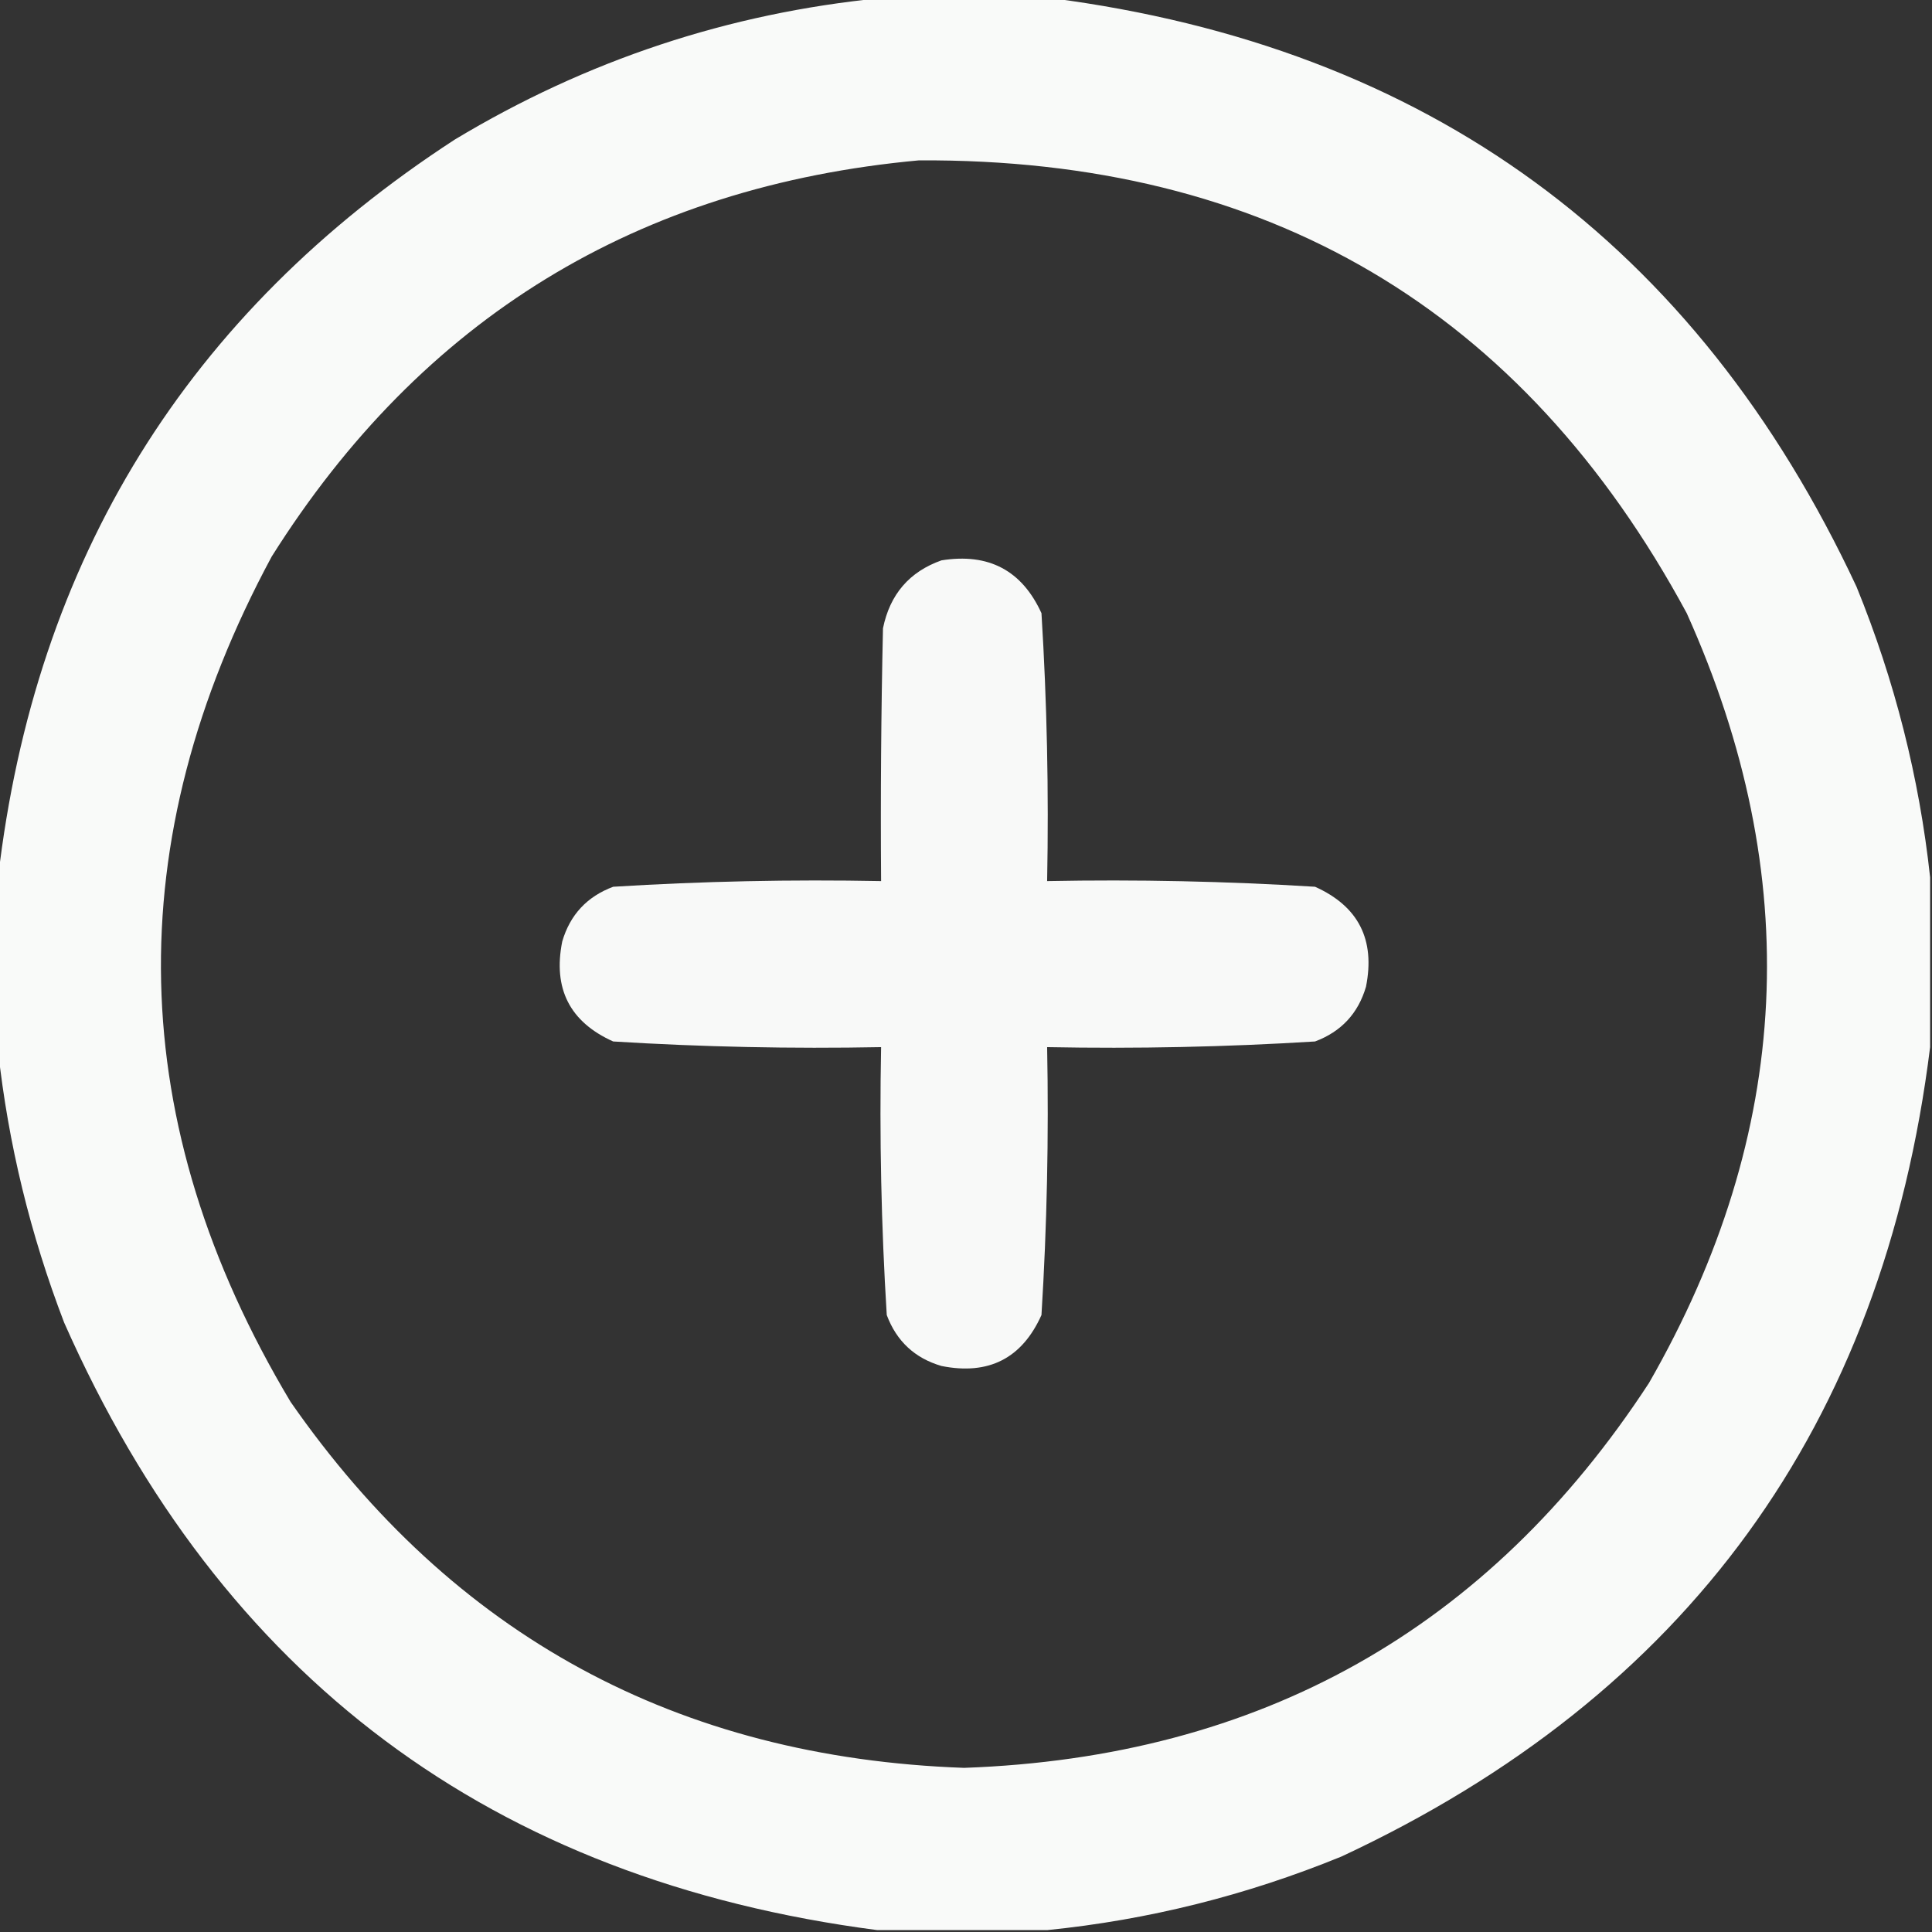 <?xml version="1.0" encoding="UTF-8"?> <svg xmlns="http://www.w3.org/2000/svg" xmlns:xlink="http://www.w3.org/1999/xlink" version="1.1" width="512px" height="512px" style="shape-rendering:geometricPrecision; text-rendering:geometricPrecision; image-rendering:optimizeQuality; fill-rule:evenodd; clip-rule:evenodd"><rect width="100%" height="100%" fill="#333333" stroke="none"/><g><path style="opacity:0.973" fill="#fefffe" d="M 233.5,-0.5 C 248.5,-0.5 263.5,-0.5 278.5,-0.5C 378.272,12.449 449.438,64.449 492,155.5C 502.135,180.377 508.635,206.043 511.5,232.5C 511.5,247.5 511.5,262.5 511.5,277.5C 499.016,377.807 447.016,449.307 355.5,492C 330.316,502.296 304.316,508.796 277.5,511.5C 262.5,511.5 247.5,511.5 232.5,511.5C 130.434,498.225 58.601,444.558 17,350.5C 8.031,327.127 2.198,303.127 -0.5,278.5C -0.5,263.167 -0.5,247.833 -0.5,232.5C 9.307,148.242 49.64,83.075 120.5,37C 155.422,15.97 193.088,3.47 233.5,-0.5 Z M 243.5,42.5 C 335.673,41.95 403.506,81.95 447,162.5C 478.377,232.213 475.043,300.213 437,366.5C 394.447,431.71 333.947,465.71 255.5,468.5C 179.577,465.798 120.077,433.465 77,371.5C 32.931,297.819 31.264,223.152 72,147.5C 111.767,84.354 168.933,49.354 243.5,42.5 Z"></path></g><g><path style="opacity:0.968" fill="#fefffe" d="M 249.5,148.5 C 261.993,146.494 270.826,151.161 276,162.5C 277.46,186.114 277.96,209.781 277.5,233.5C 301.219,233.04 324.886,233.54 348.5,235C 360,240.166 364.5,248.999 362,261.5C 359.928,268.573 355.428,273.406 348.5,276C 324.886,277.46 301.219,277.96 277.5,277.5C 277.96,301.219 277.46,324.886 276,348.5C 270.834,360 262.001,364.5 249.5,362C 242.427,359.928 237.594,355.428 235,348.5C 233.54,324.886 233.04,301.219 233.5,277.5C 209.781,277.96 186.114,277.46 162.5,276C 151,270.834 146.5,262.001 149,249.5C 151.072,242.427 155.572,237.594 162.5,235C 186.114,233.54 209.781,233.04 233.5,233.5C 233.333,211.164 233.5,188.831 234,166.5C 235.839,157.503 241.006,151.503 249.5,148.5 Z"></path></g></svg> 